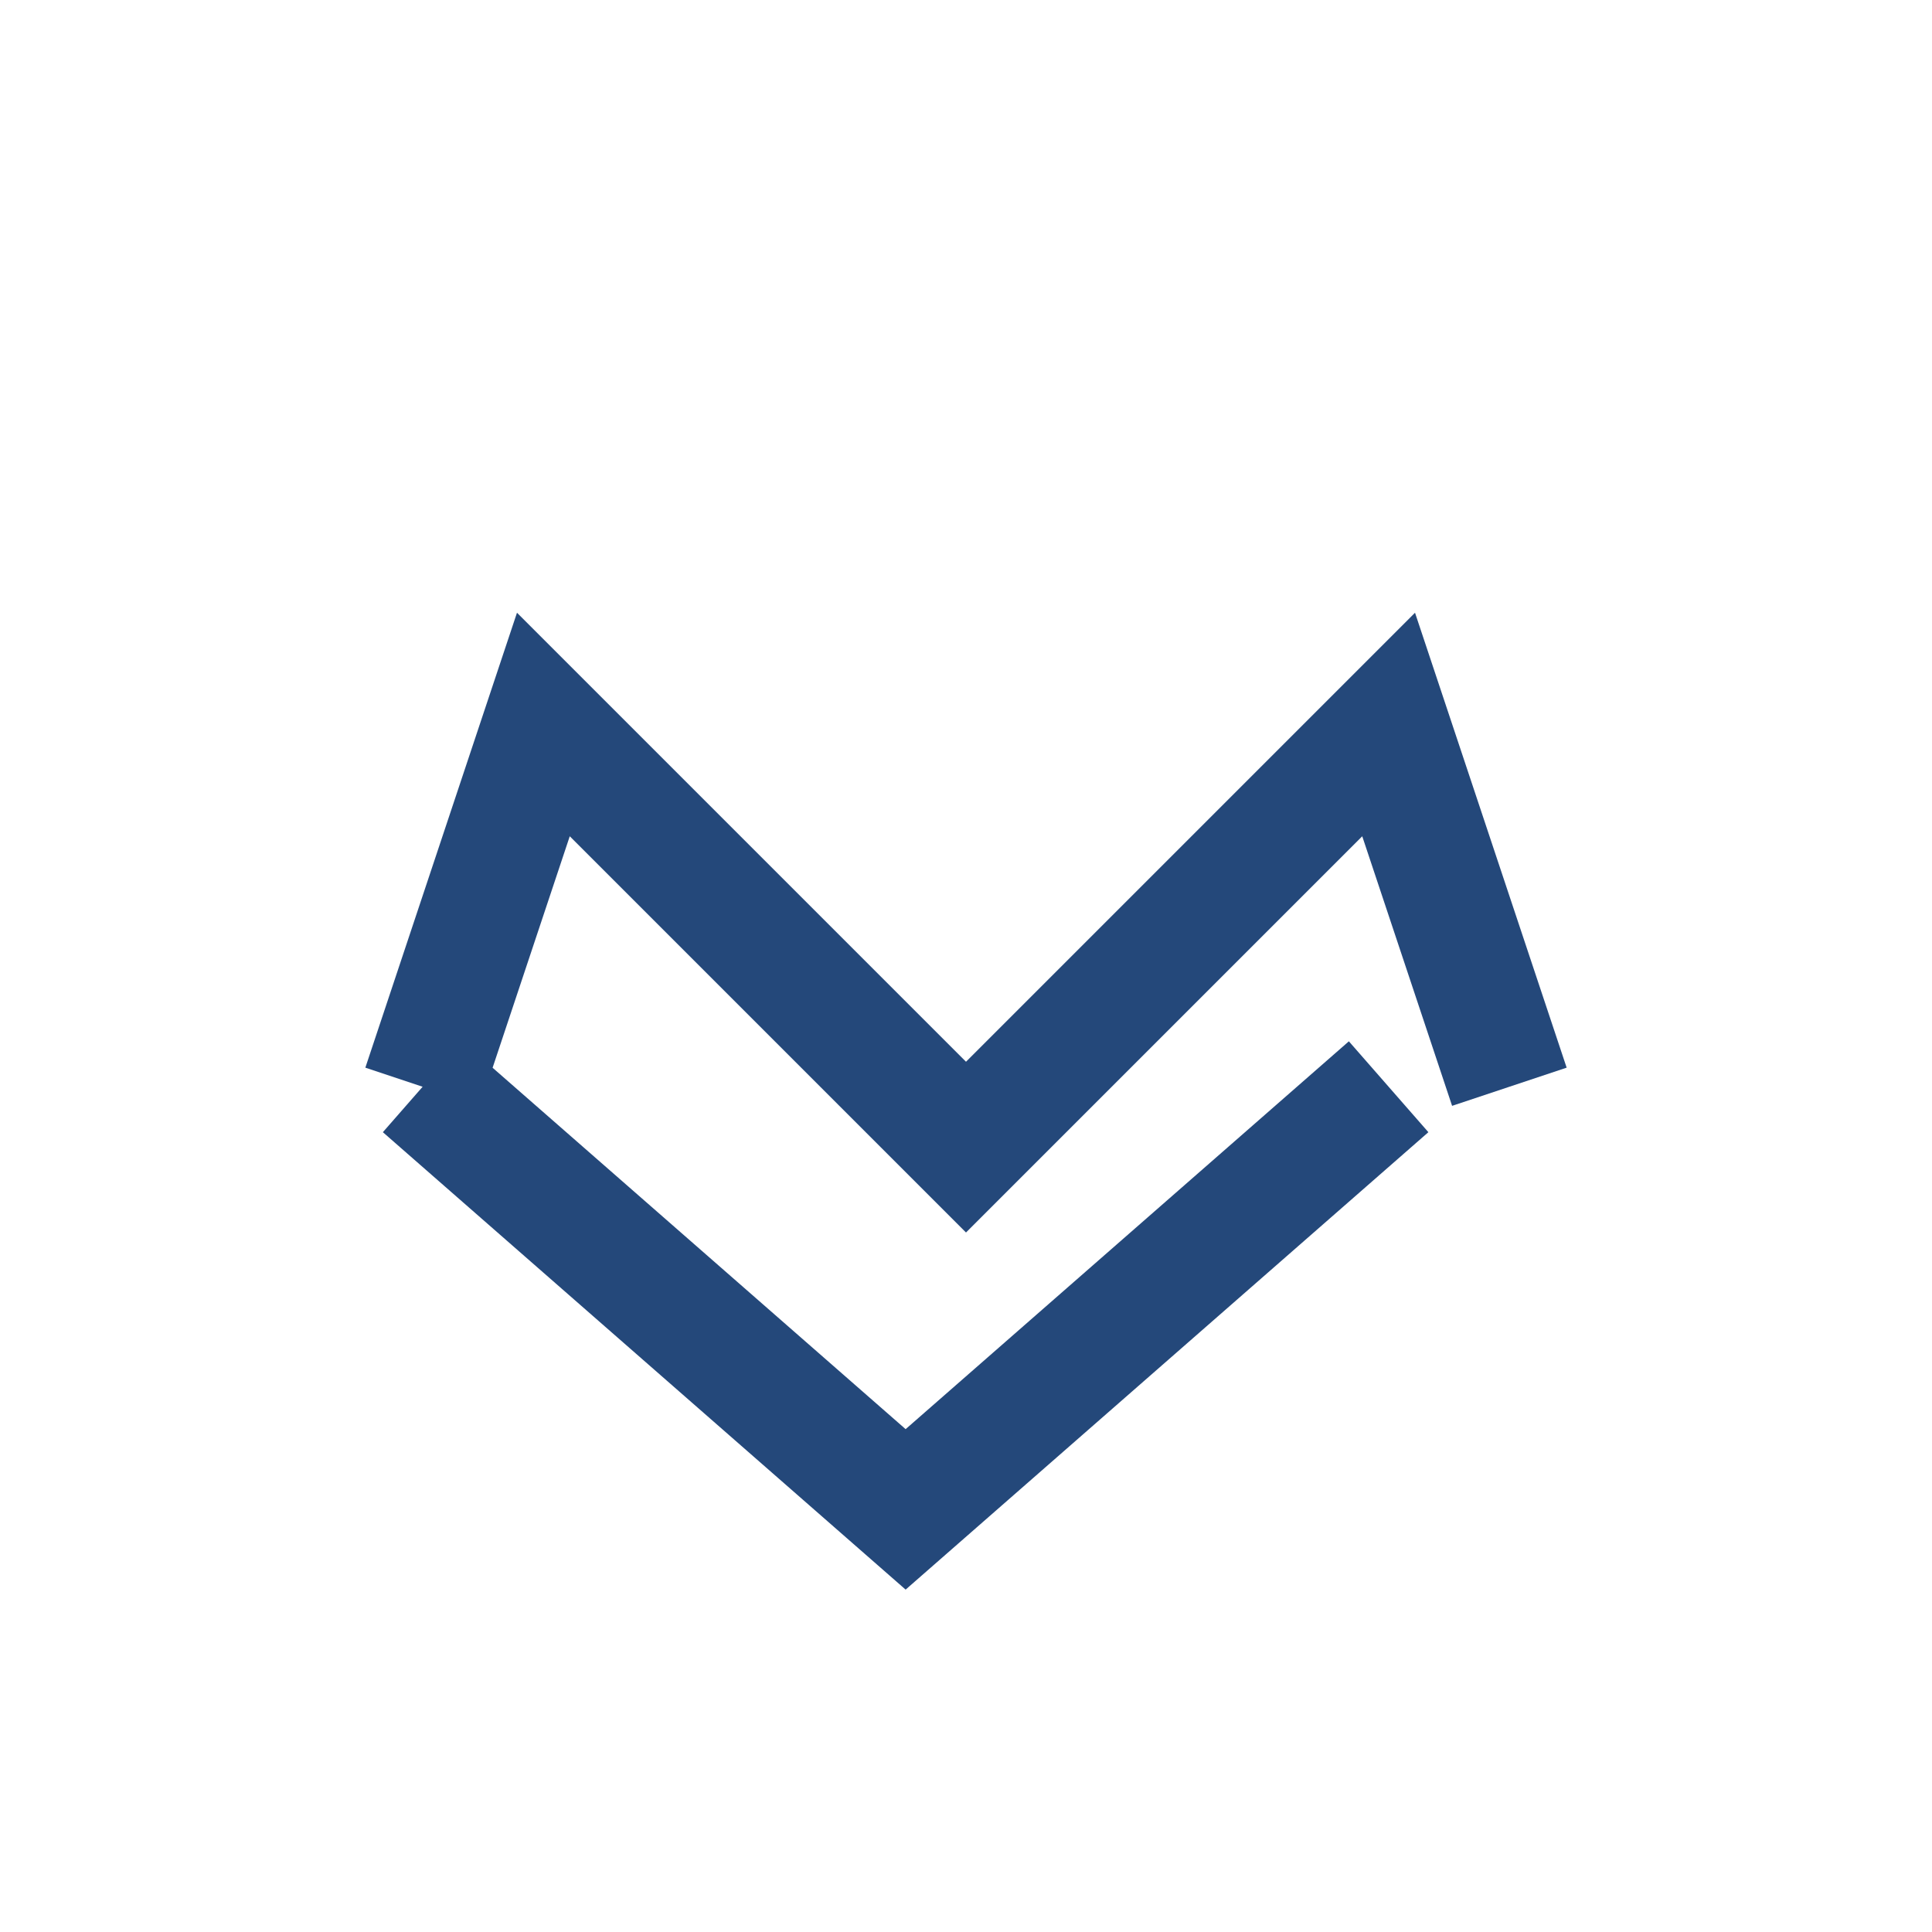 <?xml version="1.0" encoding="UTF-8"?>
<svg xmlns="http://www.w3.org/2000/svg" width="32" height="32" viewBox="0 0 32 32"><path d="M7 18l8 7 8-7M7 18l2-6 7 7 7-7 2 6" fill="none" stroke="#24487A" stroke-width="2"/></svg>